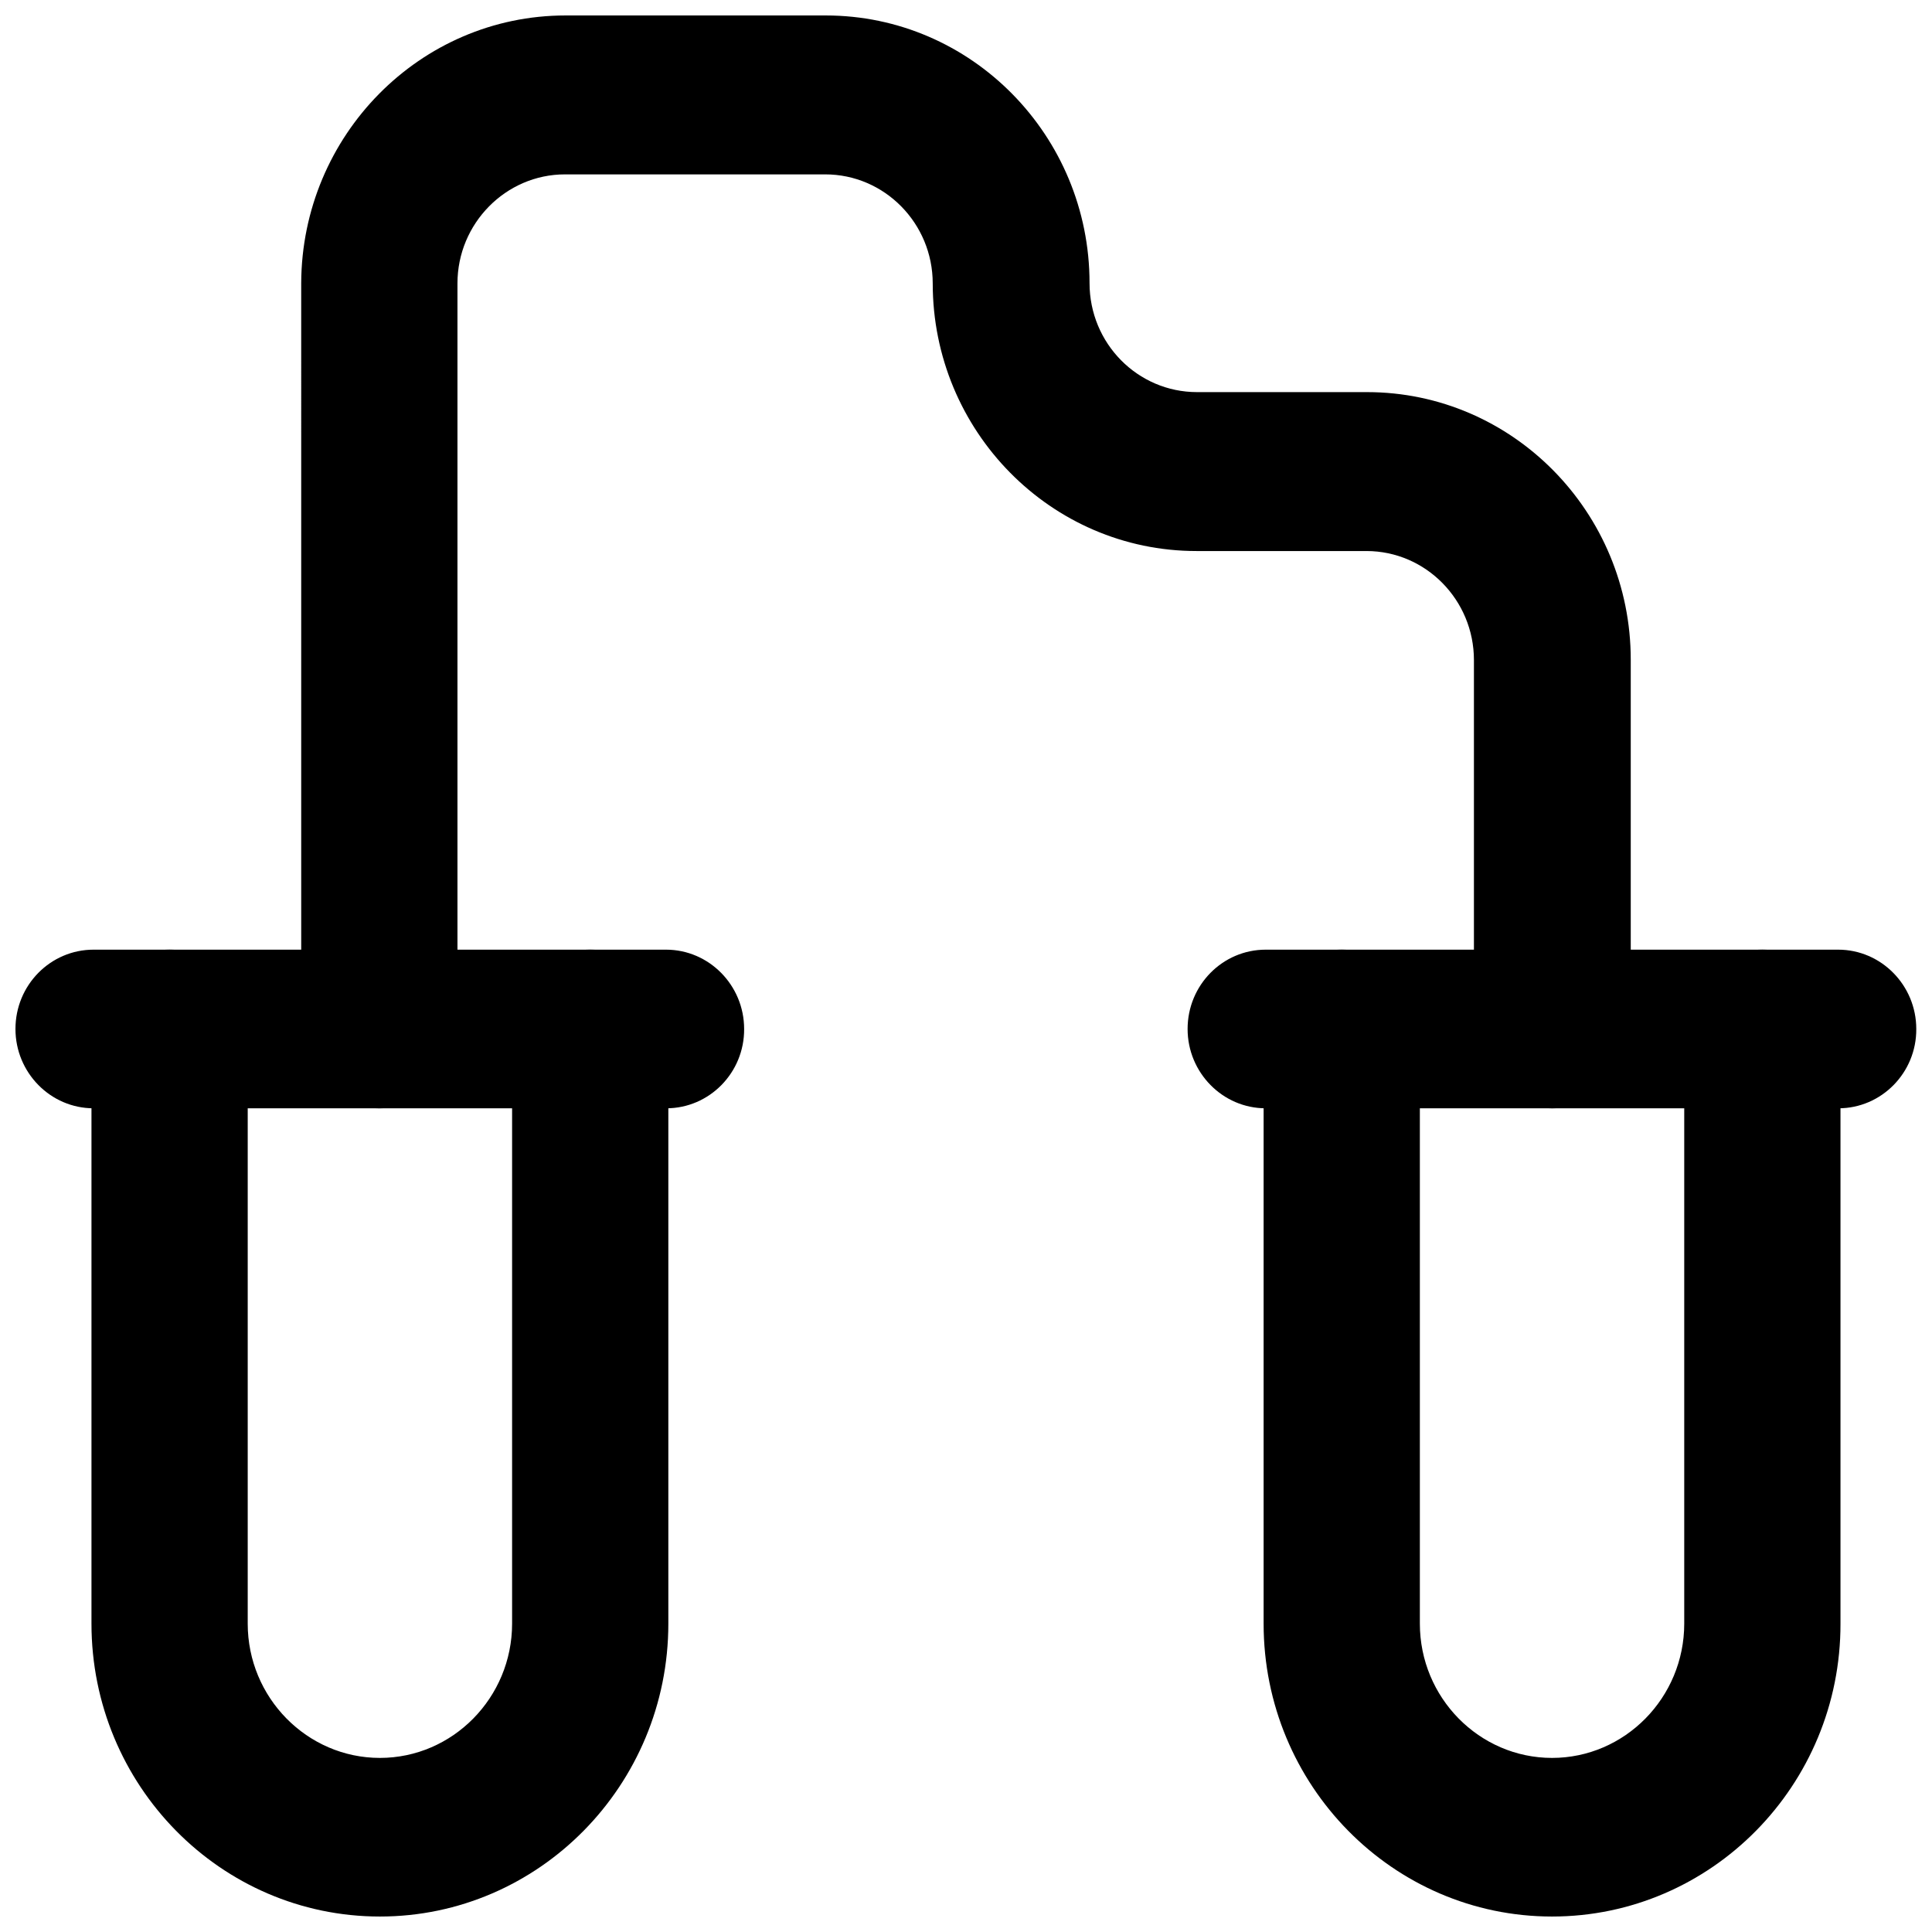<?xml version="1.0" encoding="UTF-8"?>
<!-- Uploaded to: ICON Repo, www.iconrepo.com, Generator: ICON Repo Mixer Tools -->
<svg width="800px" height="800px" version="1.1" viewBox="144 144 512 512" xmlns="http://www.w3.org/2000/svg">
 <defs>
  <clipPath id="e">
   <path d="m168 395h154v256.9h-154z"/>
  </clipPath>
  <clipPath id="d">
   <path d="m148.09 395h193.91v43h-193.91z"/>
  </clipPath>
  <clipPath id="c">
   <path d="m478 395h154v256.9h-154z"/>
  </clipPath>
  <clipPath id="b">
   <path d="m458 395h193.9v43h-193.9z"/>
  </clipPath>
  <clipPath id="a">
   <path d="m223 148.09h354v289.91h-354z"/>
  </clipPath>
 </defs>
 <g>
  <g clip-path="url(#e)">
   <path d="m244.68 651.9c-42.195 0-76.438-34.793-76.438-77.617v-157.6c0-11.652 9.289-21.02 20.703-21.02 11.414 0 20.703 9.445 20.703 21.02v157.6c0 19.602 15.742 35.582 35.031 35.582 19.285 0 35.031-15.98 35.031-35.582v-157.6c0-11.652 9.289-21.02 20.703-21.02 11.414 0 20.703 9.445 20.703 21.02v157.6c0 42.824-34.324 77.617-76.438 77.617z"/>
  </g>
  <g clip-path="url(#d)">
   <path d="m320.57 437.71h-151.77c-11.414 0-20.703-9.445-20.703-21.02 0-11.652 9.289-21.02 20.703-21.02h151.7c11.414 0 20.703 9.445 20.703 21.02 0.078 11.57-9.211 21.02-20.625 21.02z"/>
  </g>
  <g clip-path="url(#c)">
   <path d="m555.31 651.9c-42.195 0-76.438-34.793-76.438-77.617v-157.6c0-11.652 9.289-21.02 20.703-21.02s20.703 9.445 20.703 21.02v157.6c0 19.602 15.742 35.582 35.031 35.582 19.285 0 35.031-15.98 35.031-35.582v-157.6c0-11.652 9.289-21.02 20.703-21.02s20.703 9.445 20.703 21.02v157.6c0.078 42.824-34.242 77.617-76.438 77.617z"/>
  </g>
  <g clip-path="url(#b)">
   <path d="m631.2 437.71h-151.77c-11.414 0-20.703-9.445-20.703-21.02 0-11.652 9.289-21.02 20.703-21.02h151.7c11.414 0 20.703 9.445 20.703 21.02 0.078 11.57-9.211 21.02-20.625 21.02z"/>
  </g>
  <g clip-path="url(#a)">
   <path d="m555.31 437.71c-11.414 0-20.703-9.445-20.703-21.02v-97.77c0-15.902-12.754-28.891-28.496-28.891h-45.027c-38.574 0-69.902-31.805-69.902-70.926 0-15.902-12.754-28.891-28.496-28.891h-68.957c-15.664 0-28.496 12.988-28.496 28.891v197.59c0 11.652-9.289 21.02-20.703 21.02s-20.703-9.445-20.703-21.02l-0.004-197.67c0.156-39.121 31.488-70.926 70.059-70.926h68.957c38.574 0 69.902 31.805 69.902 70.926 0 15.98 12.754 28.891 28.496 28.891h45.027c38.574 0 69.902 31.805 69.902 70.926v97.77c-0.152 11.652-9.359 21.102-20.855 21.102z"/>
  </g>
 </g>
</svg>
